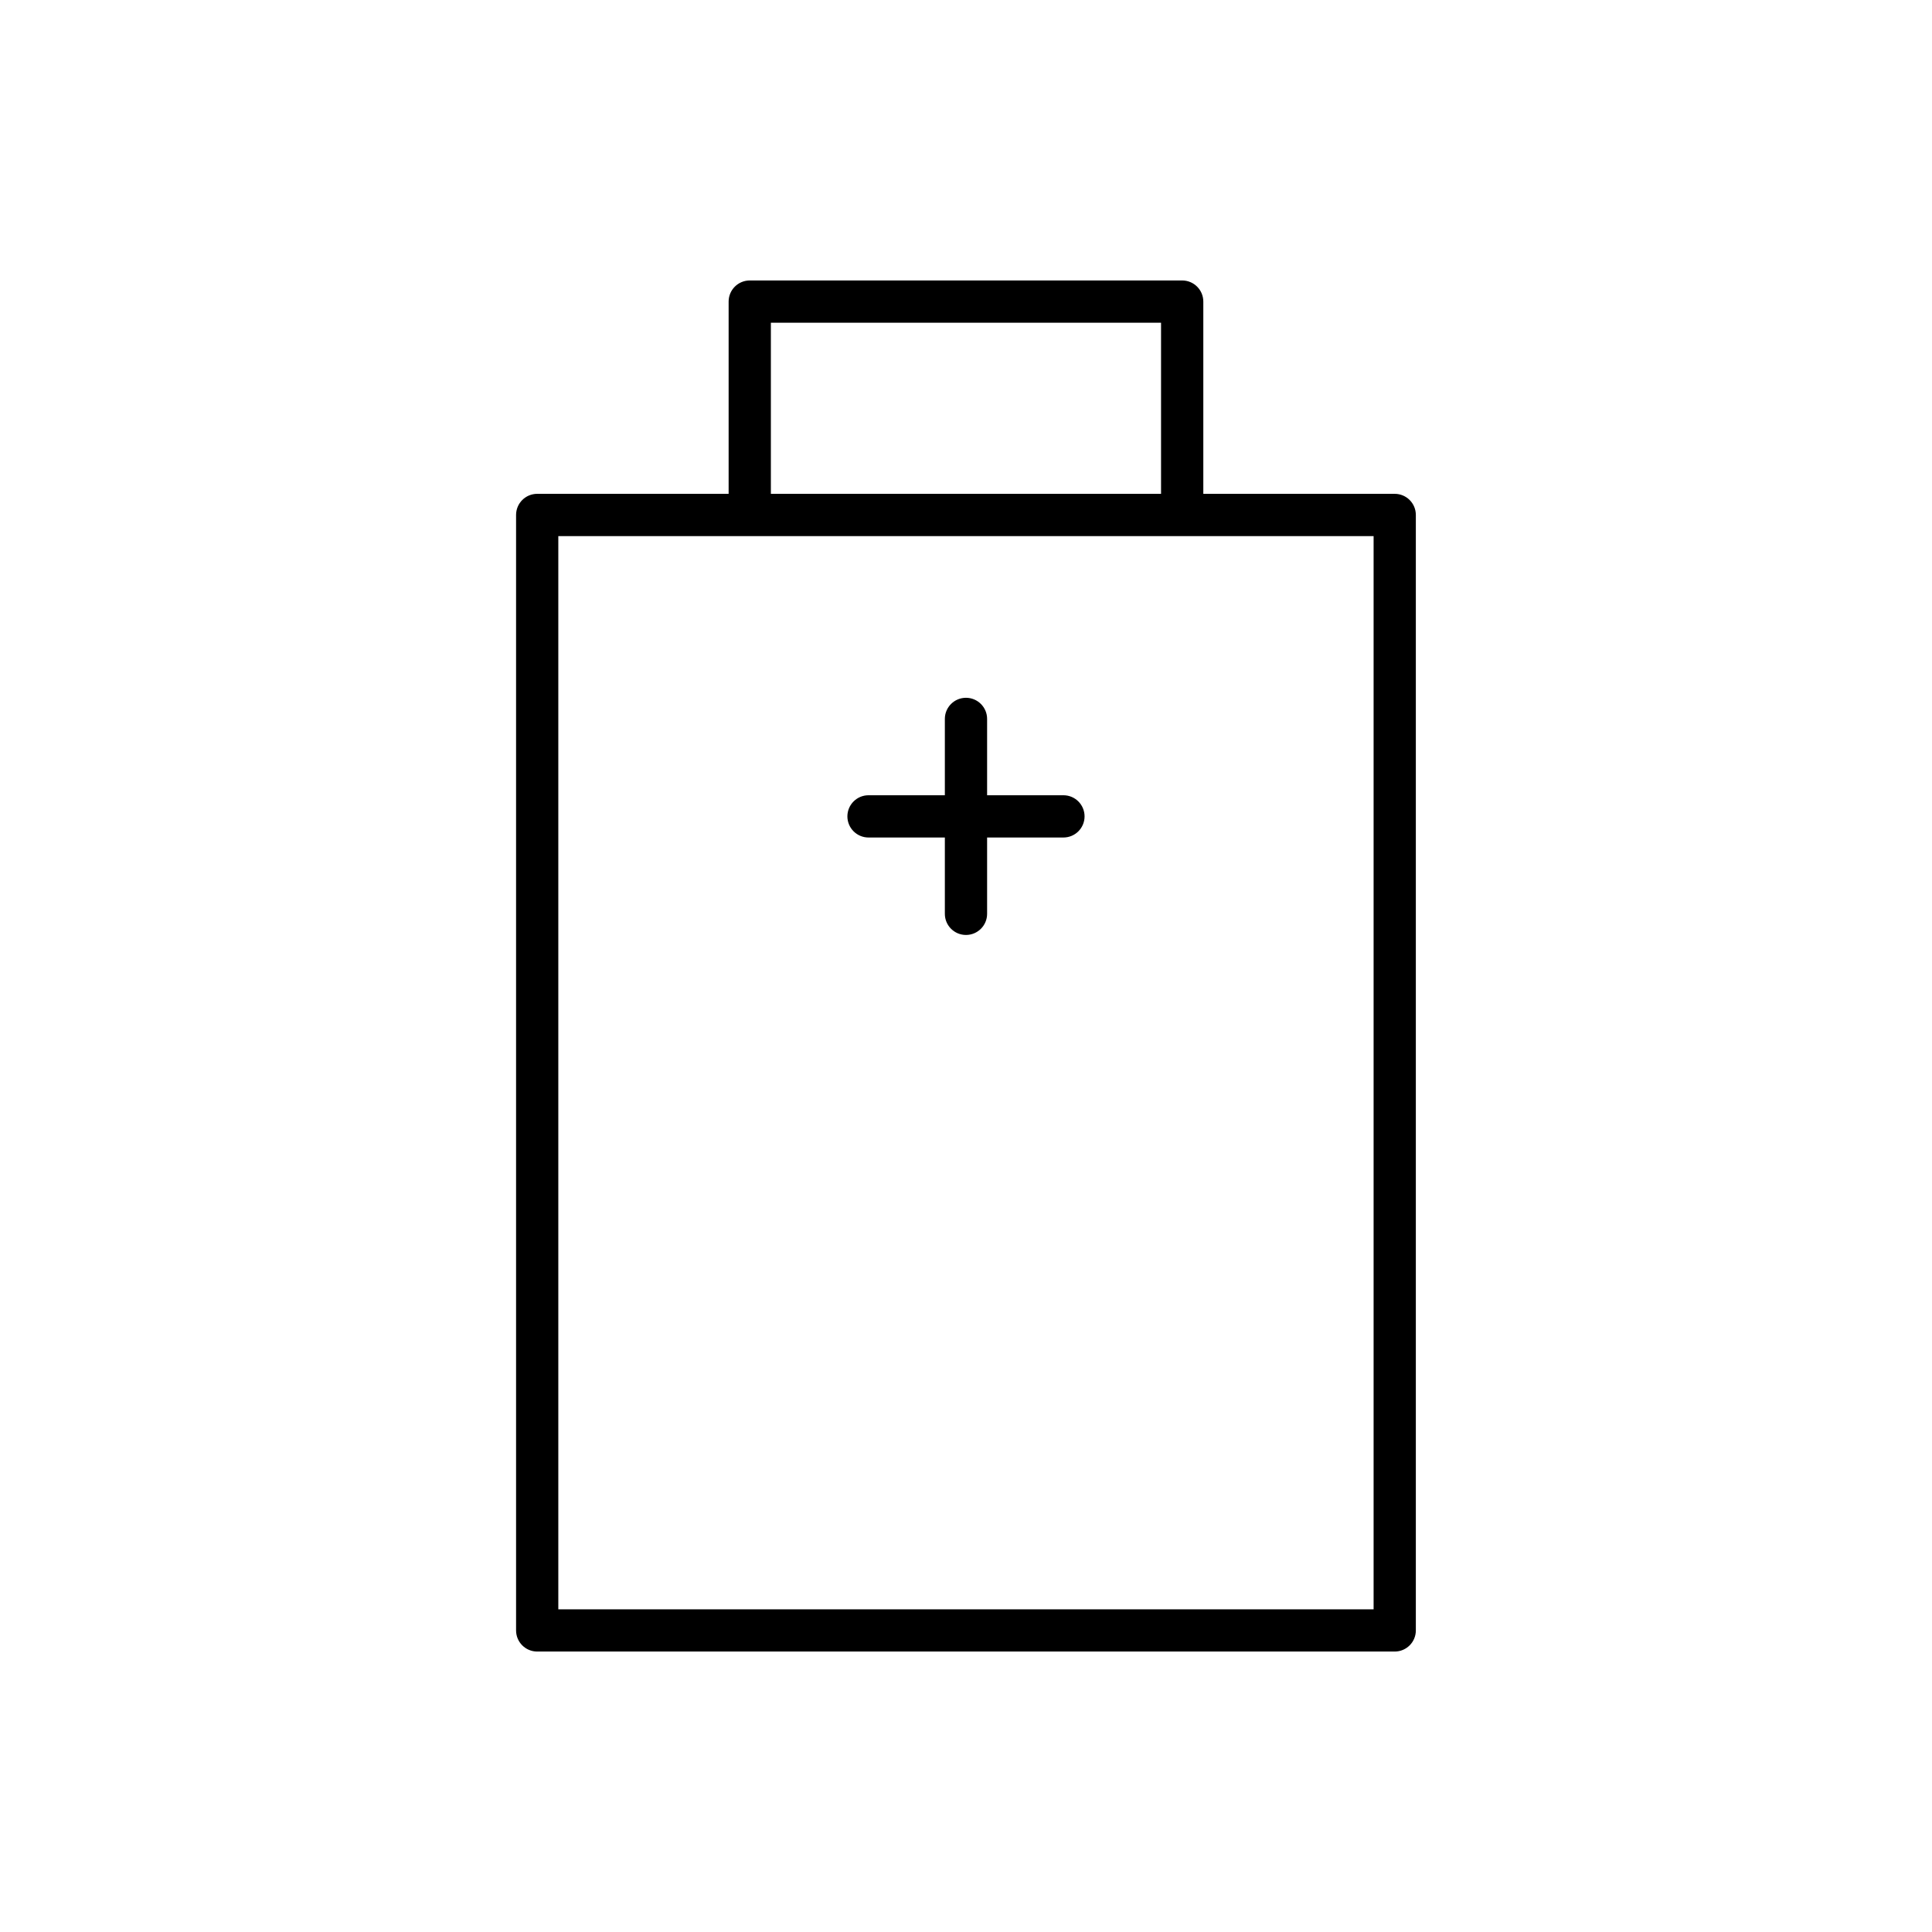 <?xml version="1.0" encoding="UTF-8"?>
<!-- Uploaded to: SVG Repo, www.svgrepo.com, Generator: SVG Repo Mixer Tools -->
<svg fill="#000000" width="800px" height="800px" version="1.1" viewBox="144 144 512 512" xmlns="http://www.w3.org/2000/svg">
 <g>
  <path d="m513.62 274.87h-50.73v-50.945c0-3.094-2.508-5.598-5.598-5.598h-114.6c-3.09 0-5.598 2.504-5.598 5.598v50.945h-50.73c-3.09 0-5.598 2.504-5.598 5.598v295.61c0 3.094 2.508 5.598 5.598 5.598h227.25c3.09 0 5.598-2.504 5.598-5.598v-295.61c0-3.094-2.504-5.598-5.598-5.598zm-165.33-45.348h103.4v45.348h-103.4zm159.73 340.96h-216.06v-284.41h216.06z"/>
  <path d="m425.82 354.75h-20.227v-20.23c0-3.094-2.508-5.598-5.598-5.598s-5.598 2.504-5.598 5.598v20.23h-20.23c-3.09 0-5.598 2.504-5.598 5.598s2.508 5.598 5.598 5.598h20.23v20.227c0 3.094 2.508 5.598 5.598 5.598s5.598-2.504 5.598-5.598v-20.227h20.23c3.09 0 5.598-2.504 5.598-5.598-0.004-3.094-2.508-5.598-5.602-5.598z"/>
 </g>
</svg>